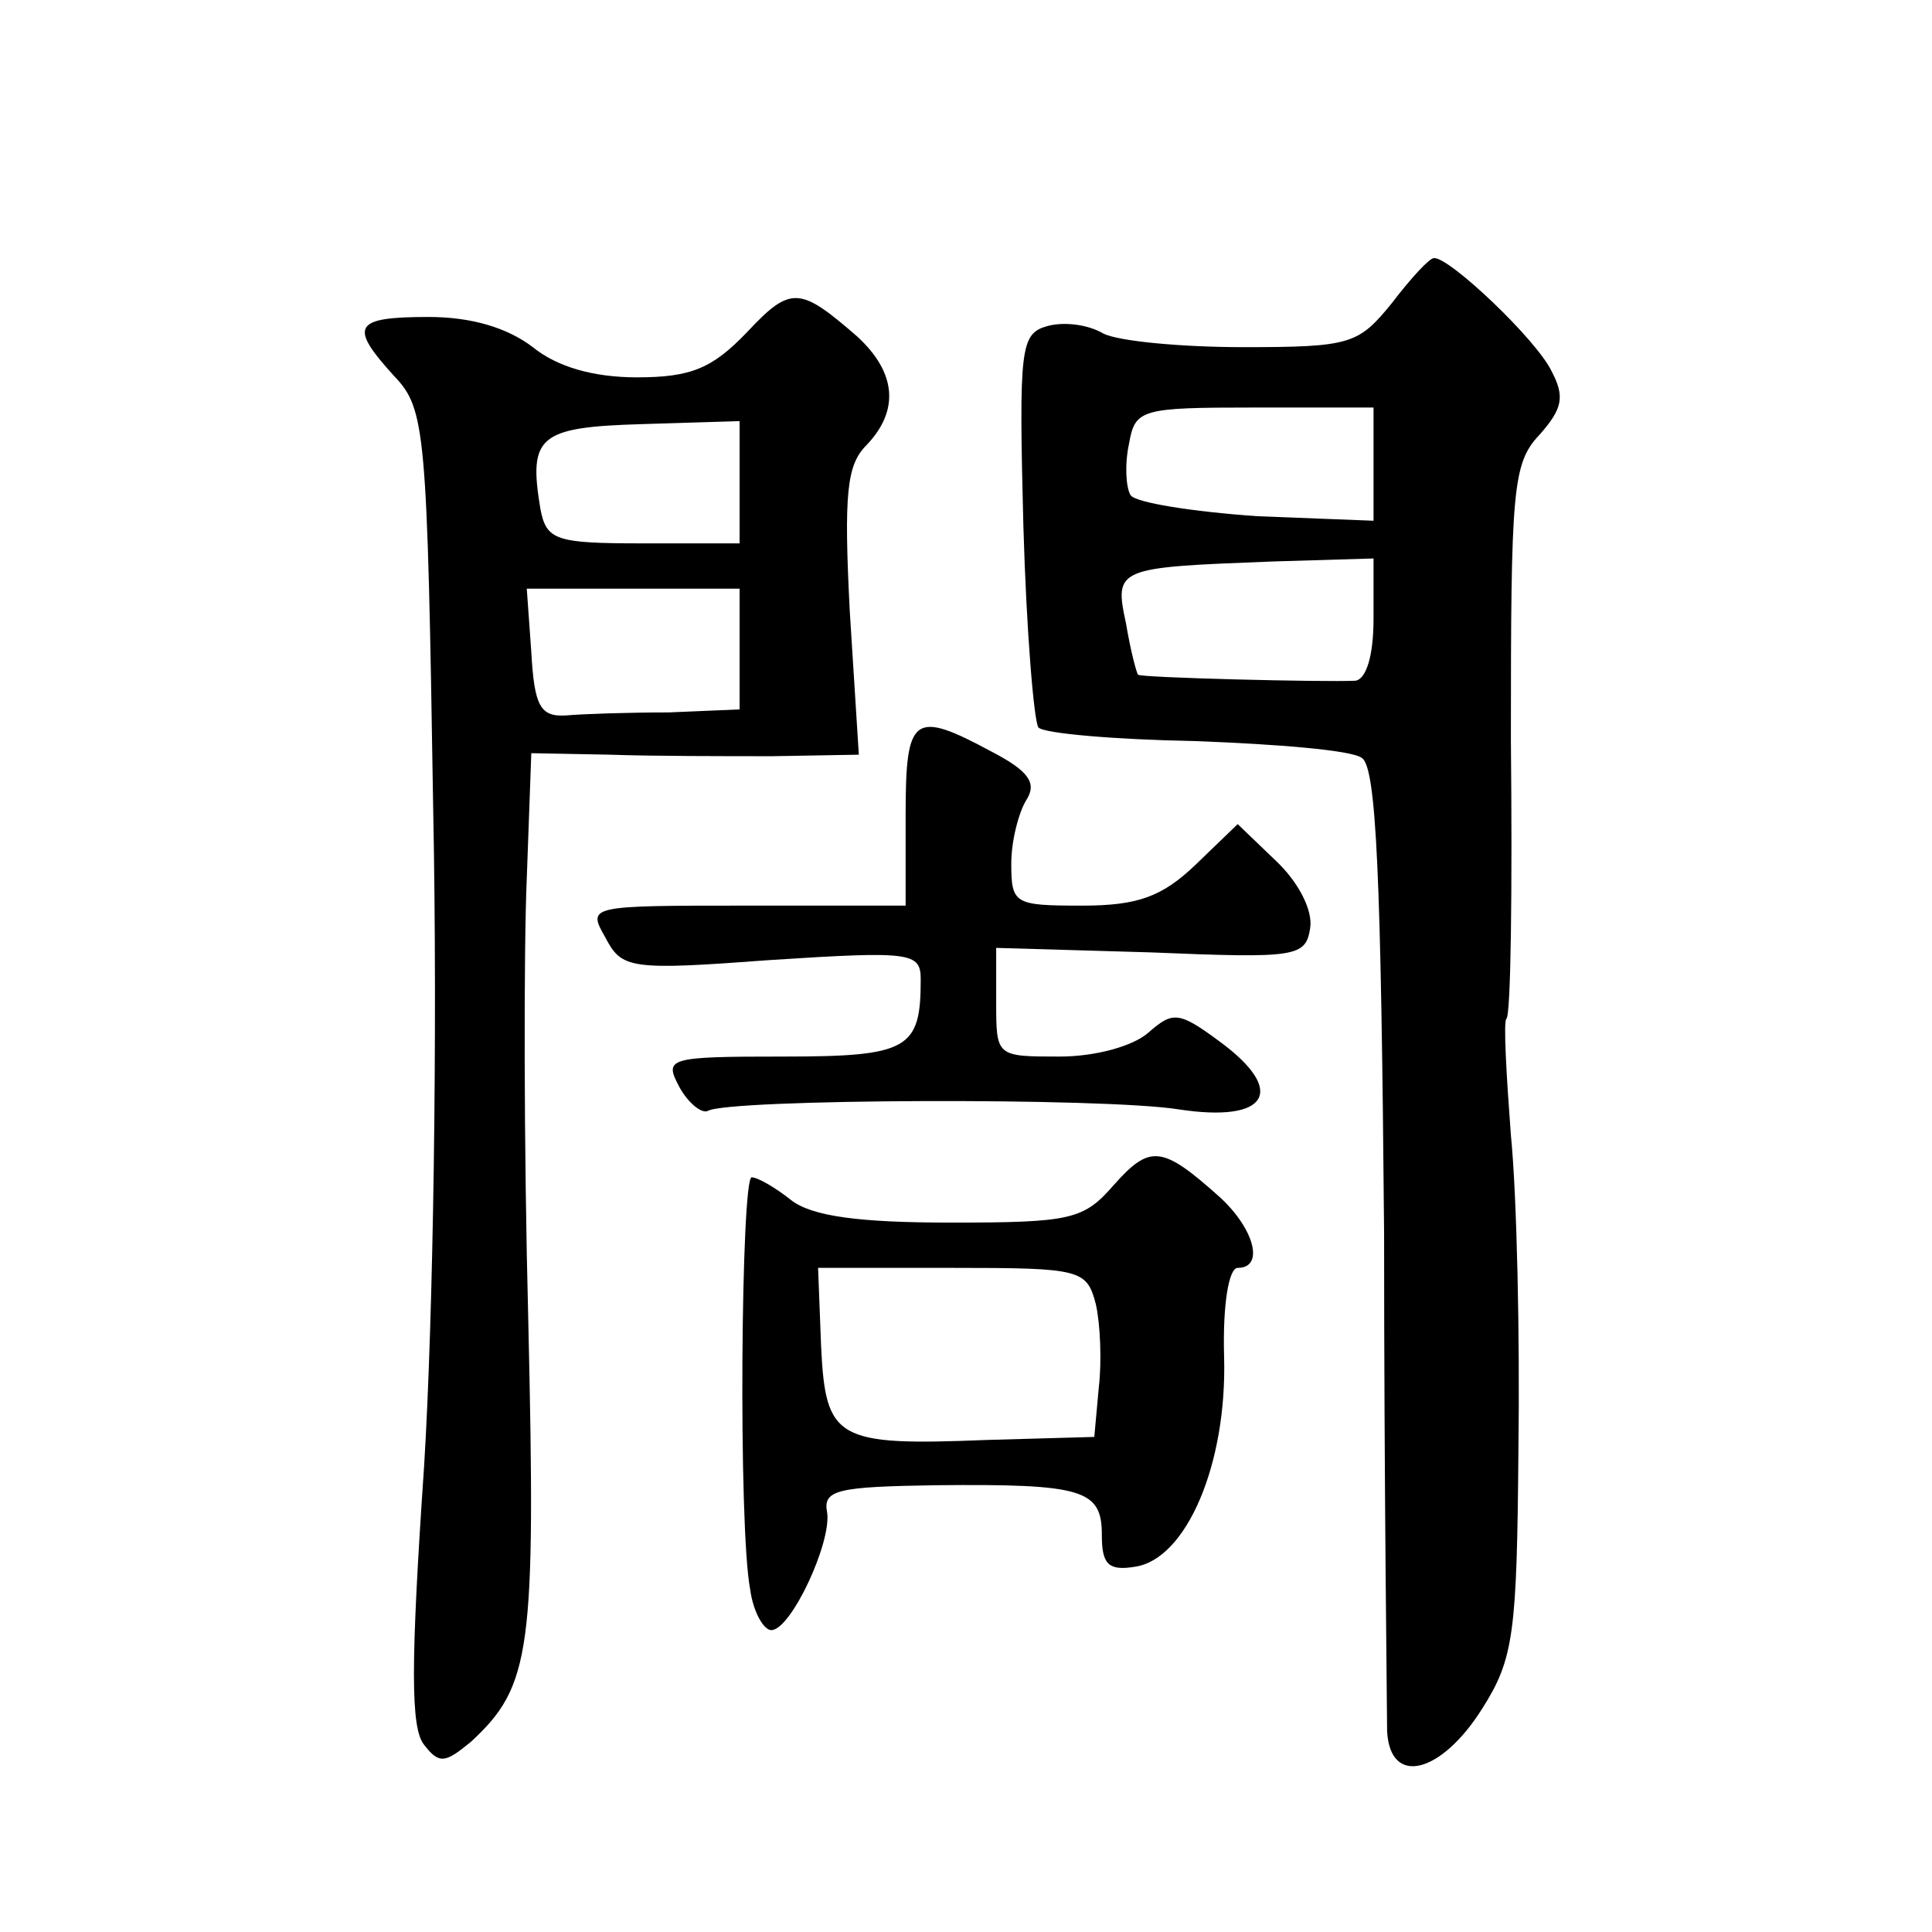 <?xml version="1.0" standalone="no"?>
<!DOCTYPE svg PUBLIC "-//W3C//DTD SVG 20010904//EN"
 "http://www.w3.org/TR/2001/REC-SVG-20010904/DTD/svg10.dtd">
<svg version="1.0" xmlns="http://www.w3.org/2000/svg"
 width="128pt" height="128pt" viewBox="0 0 128 128"
 preserveAspectRatio="xMidYMid meet">
<g transform="translate(0,128) scale(0.1,-0.1)"
fill="#0" stroke="none">
<path d="M922 1079 c-22 -27 -27 -29 -98 -29 -42 0 -83 4 -93 9 -10 6 -26 8 -37
5 -18 -5 -19 -14 -16 -132 2 -70 7 -130 10 -134 4 -4 51 -8 104 -9 54 -2 103 -6
110 -11 10 -5 13 -80 15 -315 0 -169 2 -318 2 -330 2 -37 36 -28 63 15 21 33 23
50 24 172 1 74 -1 168 -5 208 -3 40 -5 75 -3 77 3 2 4 85 3 185 0 166 1 183 19
202 15 17 17 25 8 42 -10 21 -68 76 -78 75 -3 0 -15 -13 -28 -30z m-12 -107 l0
-37 -77 3 c-43 3 -81 9 -84 14 -3 5 -4 20 -1 34 4 23 8 24 83 24 l79 0 0 -38z m0
-102 c0 -25 -5 -40 -12 -41 -21 -1 -143 2 -144 4 -1 1 -5 16 -8 34 -8 37 -6 37
97 41 l67 2 0 -40z M495 1060 c-23 -24 -37 -30 -73 -30 -29 0 -53 7 -69 20 -17
13 -41 20 -69 20 -50 0 -53 -6 -23 -39 21 -22 22 -35 26 -287 3 -150 0 -338 -6
-435 -9 -132 -9 -174 0 -185 10 -13 14 -12 31 2 40 37 43 60 38 279 -3 116 -3 247
-1 293 l3 83 52 -1 c28 -1 77 -1 108 -1 l57 1 -6 95 c-4 78 -2 97 11 110 22 23
20 48 -6 72 -38 33 -44 34 -73 3z m-5 -99 l0 -41 -64 0 c-58 0 -64 2 -68 23 -8
48 -1 54 67 56 l65 2 0 -40z m0 -111 l0 -40 -47 -2 c-27 0 -57 -1 -68 -2 -17 -1
-21 6 -23 42 l-3 42 70 0 71 0 0 -40z M600 740 l0 -60 -105 0 c-105 0 -106 0 -94
-21 11 -21 16 -22 110 -15 93 6 99 5 99 -13 0 -46 -8 -51 -91 -51 -77 0 -79 -1
-69 -20 6 -11 15 -18 19 -16 13 8 262 9 312 1 59 -9 72 12 27 45 -27 20 -31 20
-47 6 -10 -9 -35 -16 -59 -16 -42 0 -42 0 -42 36 l0 36 103 -3 c96 -4 102 -3 105
16 2 12 -8 31 -23 45 l-25 24 -28 -27 c-22 -21 -38 -27 -75 -27 -45 0 -47 1 -47
28 0 15 5 34 10 42 7 11 2 19 -23 32 -52 28 -57 24 -57 -42z M738 495 c-20 -23
-28 -25 -108 -25 -60 0 -92 4 -106 15 -10 8 -22 15 -26 15 -7 0 -9 -231 -1 -273
2 -15 9 -27 14 -27 13 0 40 58 37 78 -3 15 7 17 72 18 98 1 110 -3 110 -33 0 -19
4 -24 22 -21 34 5 61 68 59 139 -1 34 3 59 9 59 18 0 11 26 -12 47 -38 34 -46 35
-70 8z m-12 -79 c3 -13 4 -38 2 -55 l-3 -33 -71 -2 c-100 -4 -107 0 -110 62 l-2
52 89 0 c85 0 89 -1 95 -24z"/>
</g>
</svg>
